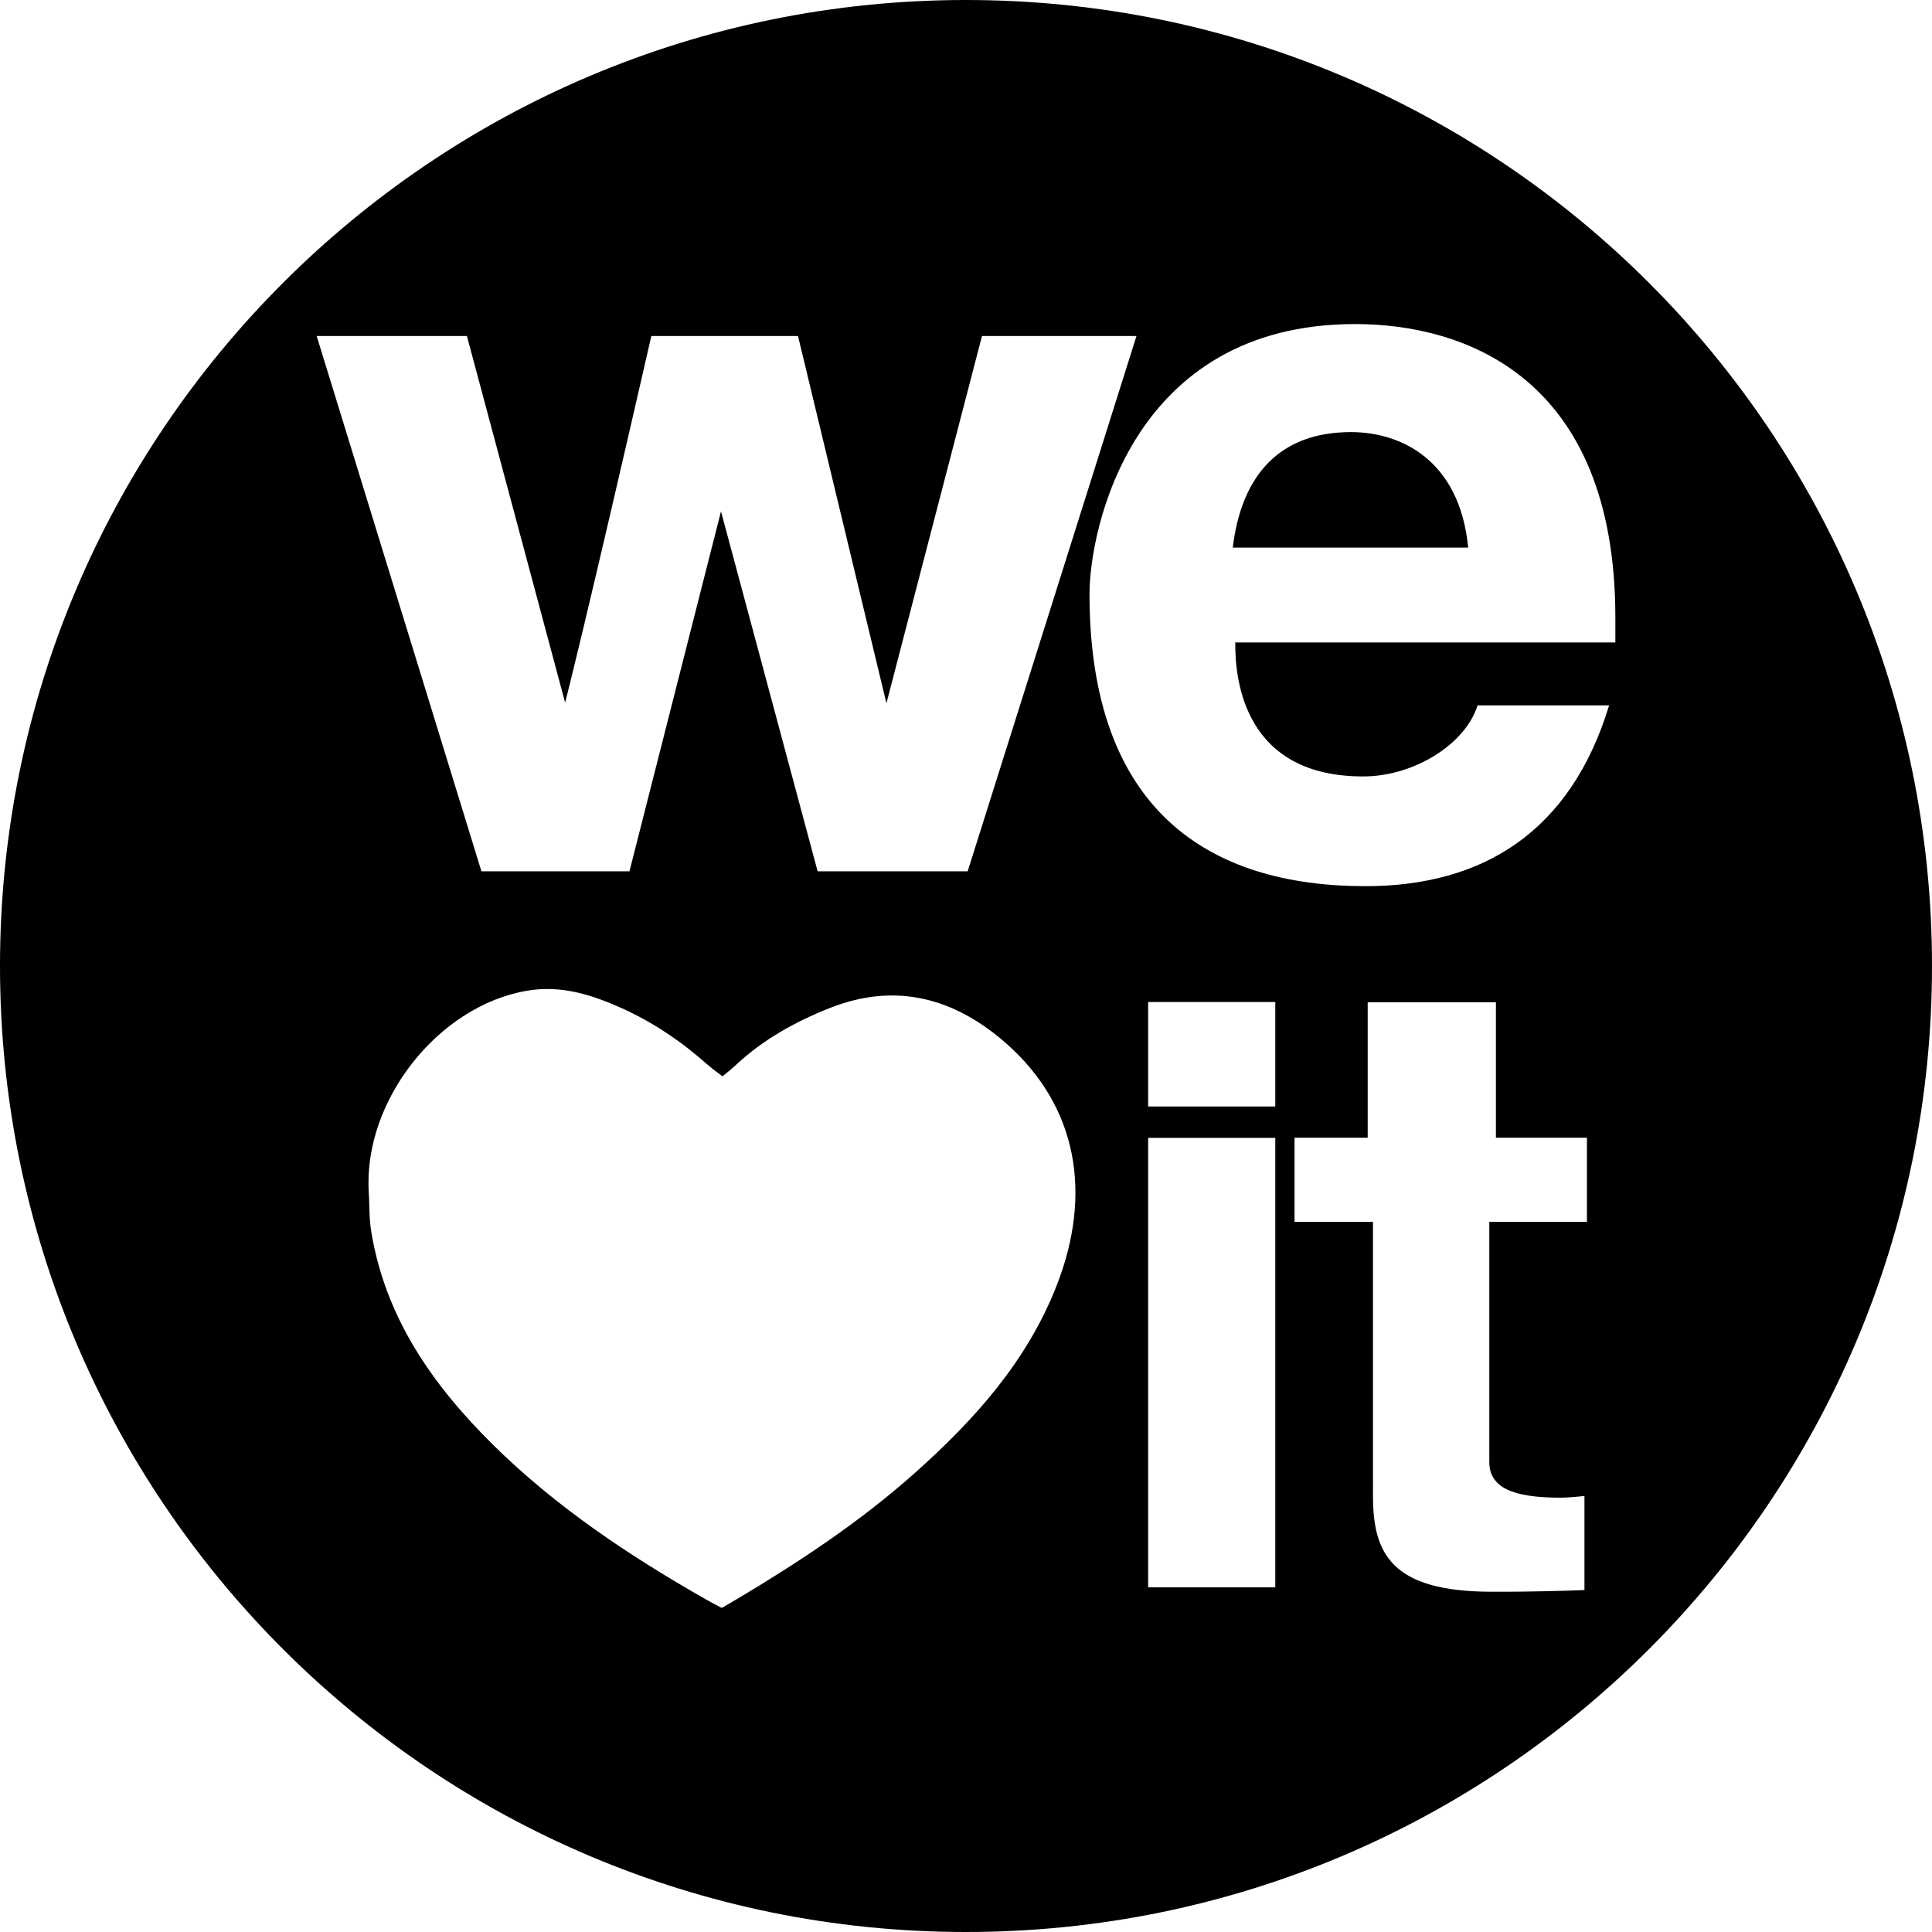 <?xml version="1.0" encoding="iso-8859-1"?>
<!-- Uploaded to: SVG Repo, www.svgrepo.com, Generator: SVG Repo Mixer Tools -->
<!DOCTYPE svg PUBLIC "-//W3C//DTD SVG 1.1//EN" "http://www.w3.org/Graphics/SVG/1.1/DTD/svg11.dtd">
<svg fill="#000000" version="1.1" id="Capa_1" xmlns="http://www.w3.org/2000/svg" xmlns:xlink="http://www.w3.org/1999/xlink" 
	 width="800px" height="800px" viewBox="0 0 97.75 97.75" xml:space="preserve"
	>
<g>
	<g>
		<path d="M48.875,0C21.882,0,0,21.882,0,48.875S21.882,97.75,48.875,97.75S97.75,75.868,97.75,48.875S75.868,0,48.875,0z
			 M23.623,17l4.969,18.547c0,0,0.96-3.67,4.363-18.547h7.42l4.474,18.582L49.684,17h7.817l-8.542,27.084h-7.591l-4.889-18.212
			l-4.631,18.212h-7.49L16.022,17H23.623z M53.457,65.055c-1.51,3.854-4.188,6.816-7.205,9.502
			c-2.758,2.449-5.824,4.479-8.992,6.363c-0.292,0.173-0.741,0.434-0.741,0.434s-0.509-0.265-0.758-0.406
			c-3.897-2.217-7.618-4.691-10.817-7.85c-3.05-3.015-5.459-6.439-6.166-10.818c-0.108-0.668-0.077-1.334-0.122-1.999
			c-0.264-4.576,3.5-9.392,8.017-10.157c1.704-0.29,3.248,0.197,4.758,0.873c1.591,0.712,3.025,1.684,4.33,2.838
			c0.249,0.221,0.792,0.621,0.792,0.621s0.377-0.292,0.7-0.592c1.366-1.273,3.001-2.18,4.735-2.865
			c3.366-1.332,6.354-0.482,8.95,1.818C54.48,55.963,55.302,60.348,53.457,65.055z M64.523,80.312h-6.432v-22.74h6.432V80.312z
			 M64.523,55.984h-6.432v-5.286h6.432V55.984z M80.292,61.82h-4.94v12.147c0,1.304,1.198,1.808,3.594,1.808
			c0.38,0,0.8-0.043,1.22-0.084v4.758c-0.924,0.043-3.005,0.085-3.931,0.085h-0.756c-5.086,0-6.012-1.935-6.012-4.834V61.82h-3.97
			v-4.256h3.702v-6.855h6.488v6.855h4.604V61.82z M81.729,32.505h-19.23c-0.021,2.002,0.514,6.779,6.468,6.779
			c2.642,0,5.21-1.692,5.79-3.597h6.657c-1.95,6.415-6.404,9.149-12.328,9.149c-7.903,0-13.962-3.811-13.962-14.789
			c0-3.208,2.1-13.651,13.436-13.651c5.531,0,13.17,2.675,13.17,14.854V32.505z"/>
		<path d="M68.354,21.862c-3.621,0-5.543,2.191-5.981,5.845h11.911C73.844,23.219,70.823,21.862,68.354,21.862z"/>
	</g>
</g>
</svg>